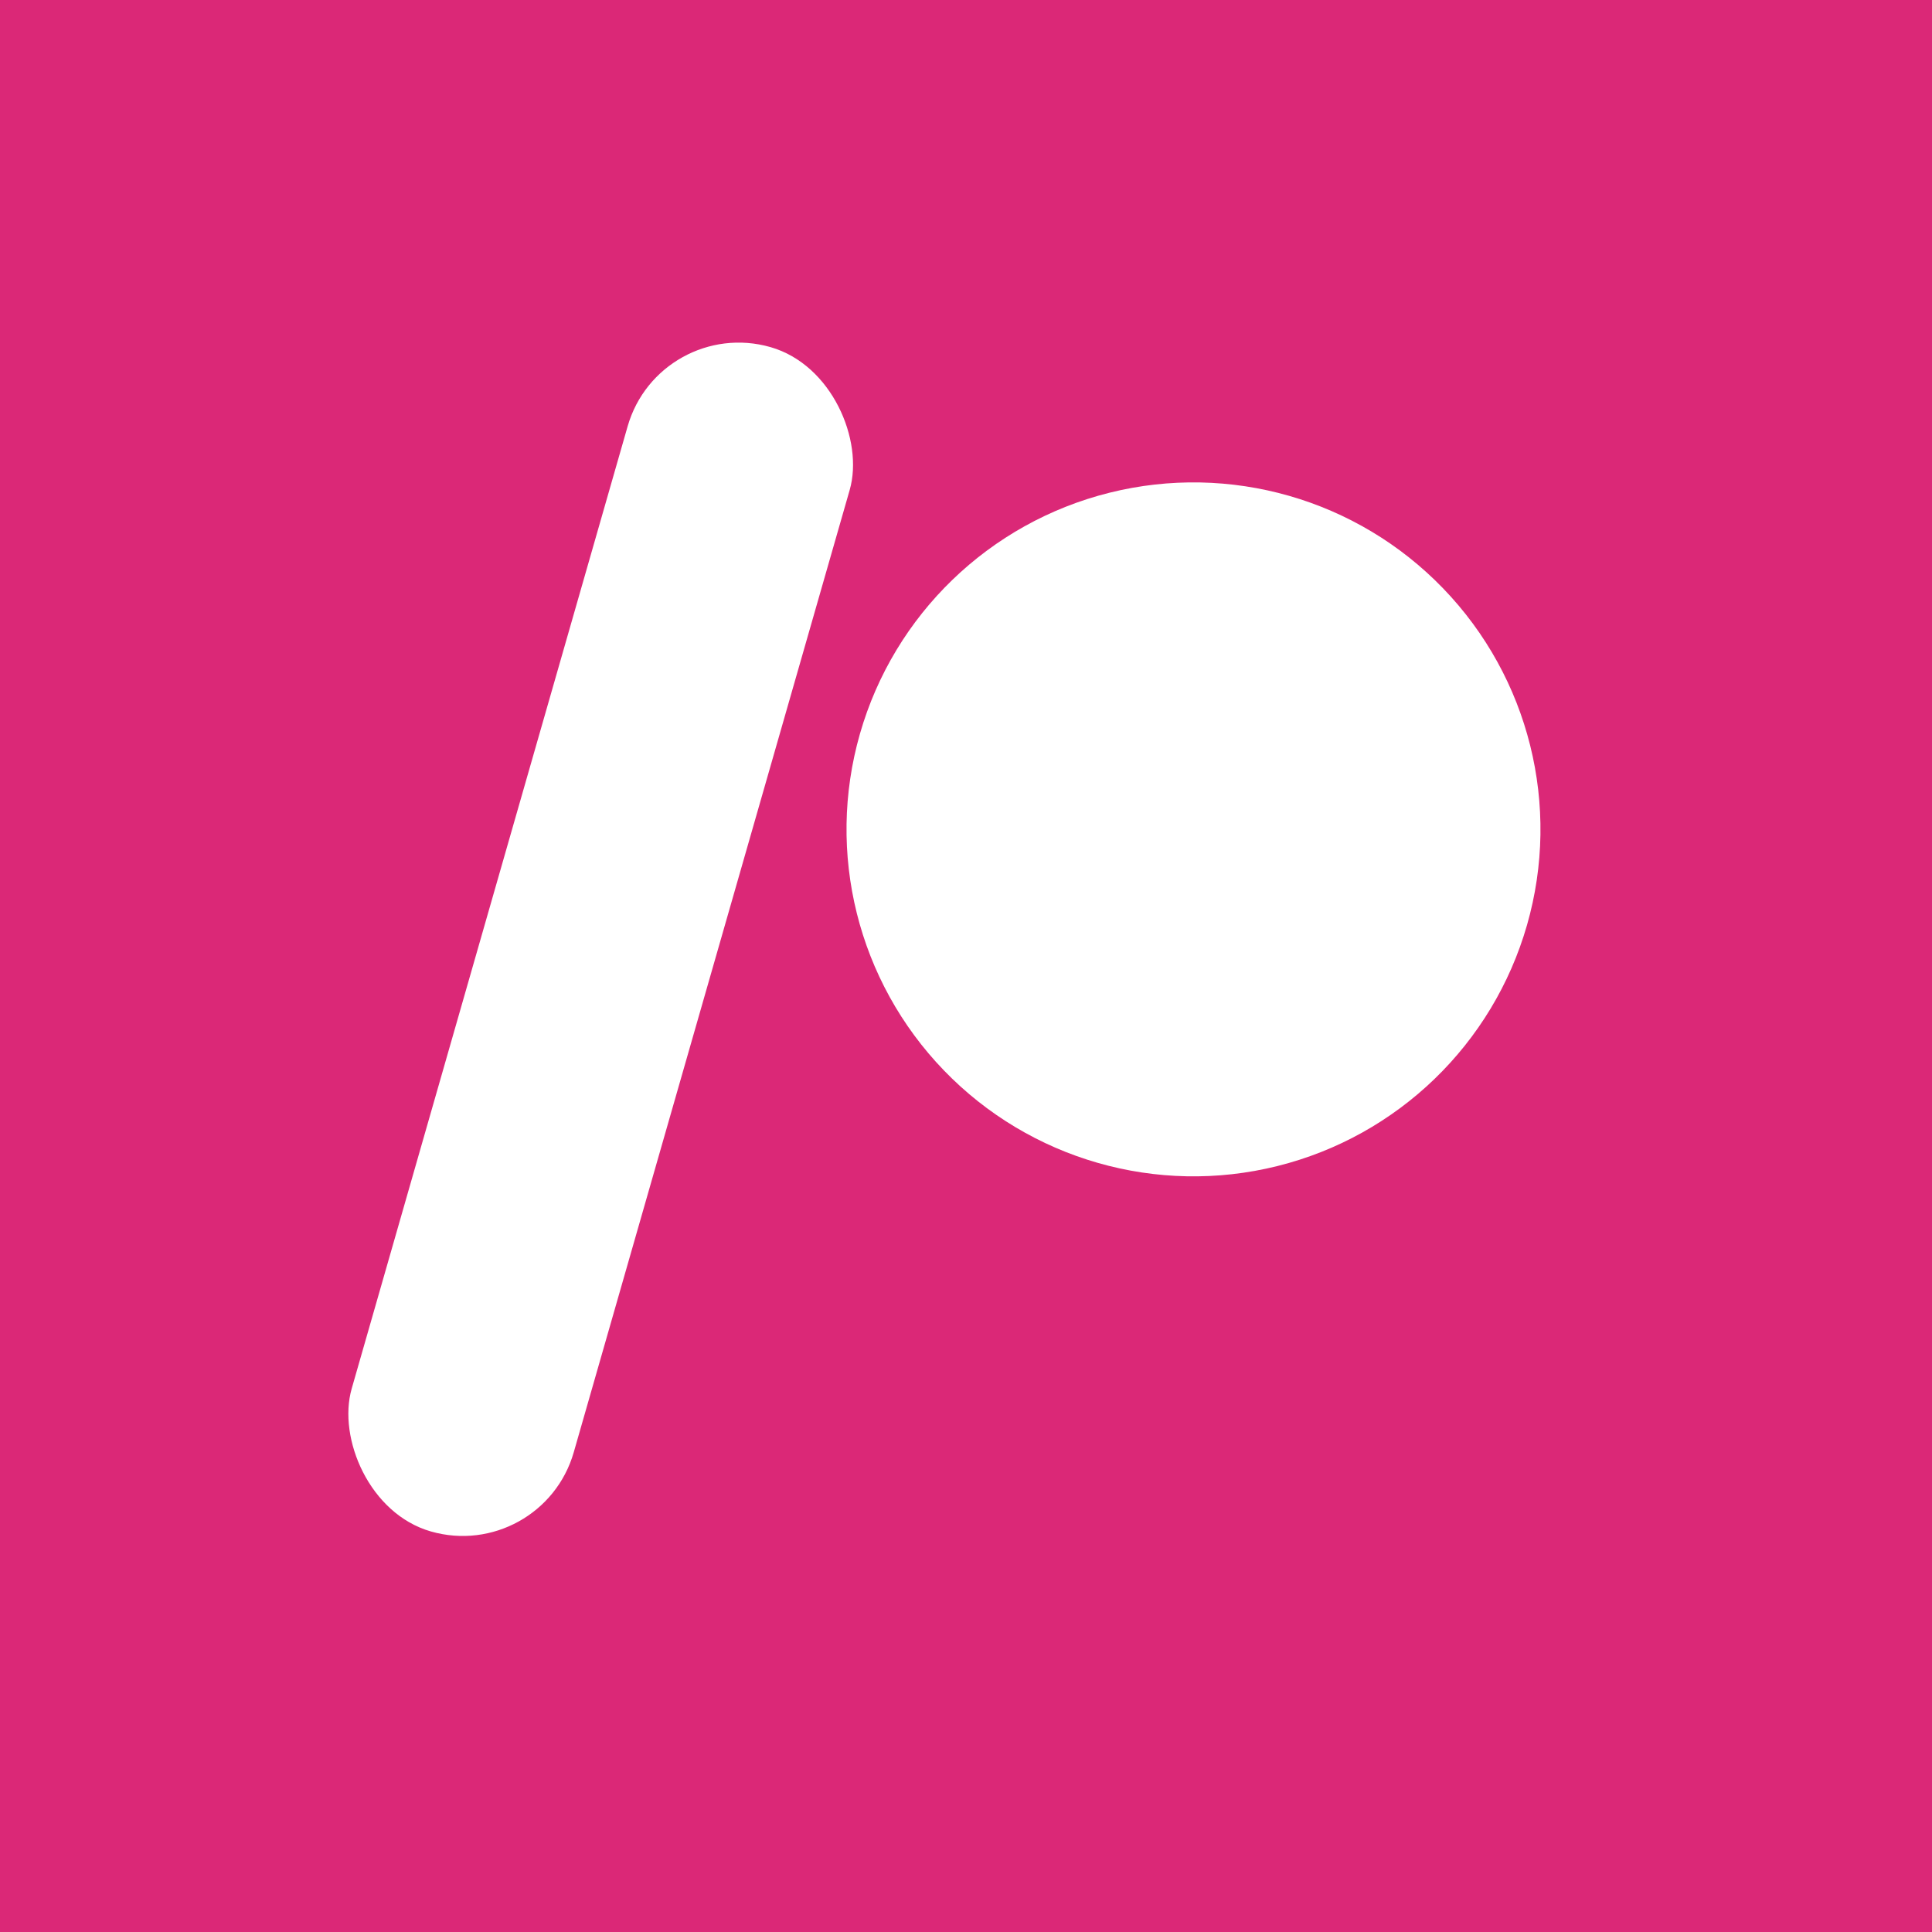 <svg width="32" height="32" viewBox="0 0 32 32" fill="none" xmlns="http://www.w3.org/2000/svg">
<rect width="32" height="32" fill="#DB2877"/>
<rect x="10.923" y="5.222" width="3.826" height="20.407" rx="1.913" transform="rotate(16 10.923 5.222)" fill="white"/>
<circle cx="19.768" cy="13.737" r="5.747" transform="rotate(16 19.768 13.737)" fill="white"/>
</svg>
